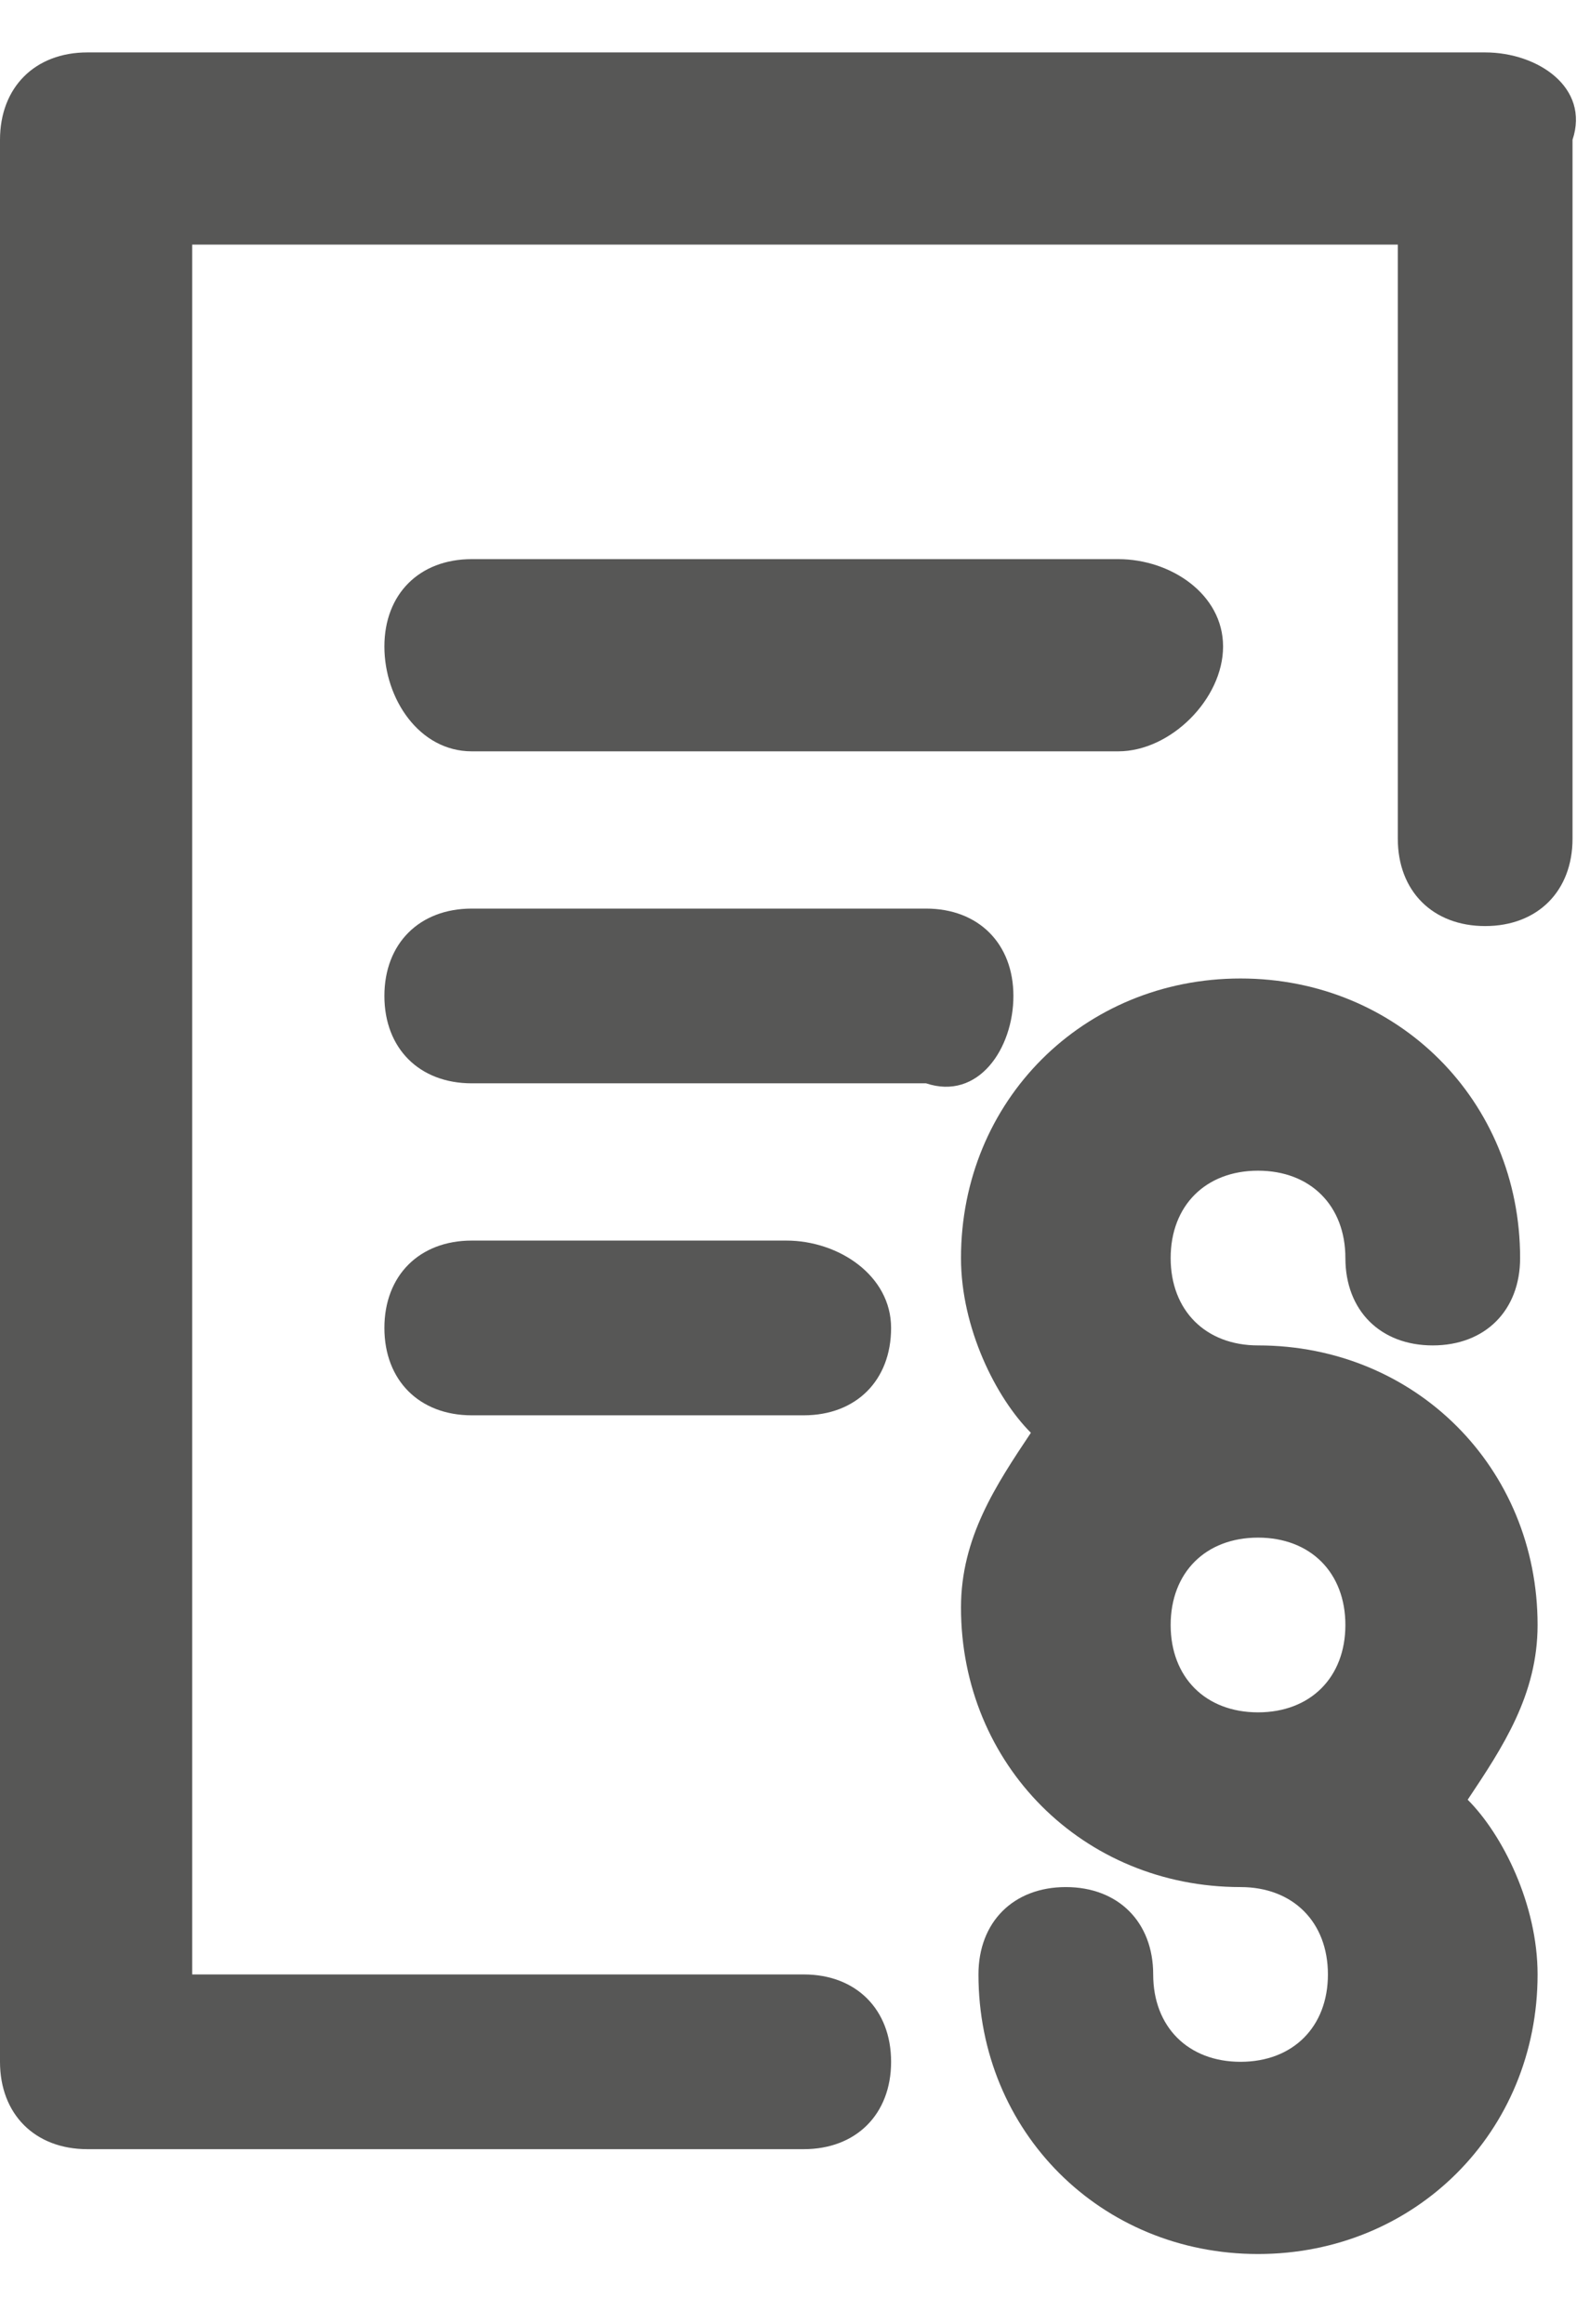 <?xml version="1.0" encoding="utf-8"?>
<!-- Generator: Adobe Illustrator 16.0.0, SVG Export Plug-In . SVG Version: 6.00 Build 0)  -->
<!DOCTYPE svg PUBLIC "-//W3C//DTD SVG 1.1//EN" "http://www.w3.org/Graphics/SVG/1.1/DTD/svg11.dtd">
<svg version="1.1" id="Warstwa_1" xmlns:x="http://ns.adobe.com/Extensibility/1.0/" xmlns:i="http://ns.adobe.com/AdobeIllustrator/10.0/" xmlns:graph="http://ns.adobe.com/Graphs/1.0/"
	 xmlns="http://www.w3.org/2000/svg" xmlns:xlink="http://www.w3.org/1999/xlink" xmlns:a="http://ns.adobe.com/AdobeSVGViewerExtensions/3.0/"
	 x="0px" y="0px" width="9.1px" height="13.3px" viewBox="0 0 9.1 13.3" style="enable-background:new 0 0 9.1 13.3;"
	 xml:space="preserve">
<g>
	<path style="fill:#575756;" d="M7.2,6.7c0.3,0,0.5,0.2,0.5,0.5c0,0.3,0.2,0.5,0.5,0.5s0.5-0.2,0.5-0.5c0-0.9-0.7-1.6-1.6-1.6
		c-0.9,0-1.6,0.7-1.6,1.6c0,0.4,0.2,0.8,0.4,1c-0.2,0.3-0.4,0.6-0.4,1c0,0.9,0.7,1.6,1.6,1.6c0.3,0,0.5,0.2,0.5,0.5
		c0,0.3-0.2,0.5-0.5,0.5c-0.3,0-0.5-0.2-0.5-0.5c0-0.3-0.2-0.5-0.5-0.5s-0.5,0.2-0.5,0.5c0,0.9,0.7,1.6,1.6,1.6
		c0.9,0,1.6-0.7,1.6-1.6c0-0.4-0.2-0.8-0.4-1c0.2-0.3,0.4-0.6,0.4-1c0-0.9-0.7-1.6-1.6-1.6c-0.3,0-0.5-0.2-0.5-0.5S6.9,6.7,7.2,6.7z
		 M7.7,9.3c0,0.3-0.2,0.5-0.5,0.5c-0.3,0-0.5-0.2-0.5-0.5c0-0.3,0.2-0.5,0.5-0.5C7.5,8.8,7.7,9,7.7,9.3z"/>
	<path style="fill:#575756;" d="M8.5,0.3h-8C0.2,0.3,0,0.5,0,0.8v11c0,0.3,0.2,0.5,0.5,0.5h4.1c0.3,0,0.5-0.2,0.5-0.5
		s-0.2-0.5-0.5-0.5H1.1V1.4H8v3.4c0,0.3,0.2,0.5,0.5,0.5s0.5-0.2,0.5-0.5v-4C9.1,0.5,8.8,0.3,8.5,0.3z"/>
	<path style="fill:#575756;" d="M2.7,4.3h3.7C6.7,4.3,7,4,7,3.7S6.7,3.2,6.4,3.2H2.7c-0.3,0-0.5,0.2-0.5,0.5S2.4,4.3,2.7,4.3z"/>
	<path style="fill:#575756;" d="M5.8,5.7c0-0.3-0.2-0.5-0.5-0.5H2.7c-0.3,0-0.5,0.2-0.5,0.5s0.2,0.5,0.5,0.5h2.6
		C5.6,6.3,5.8,6,5.8,5.7z"/>
	<path style="fill:#575756;" d="M2.7,7.1c-0.3,0-0.5,0.2-0.5,0.5s0.2,0.5,0.5,0.5h1.9c0.3,0,0.5-0.2,0.5-0.5S4.8,7.1,4.5,7.1H2.7z"
		/>
</g>
</svg>
